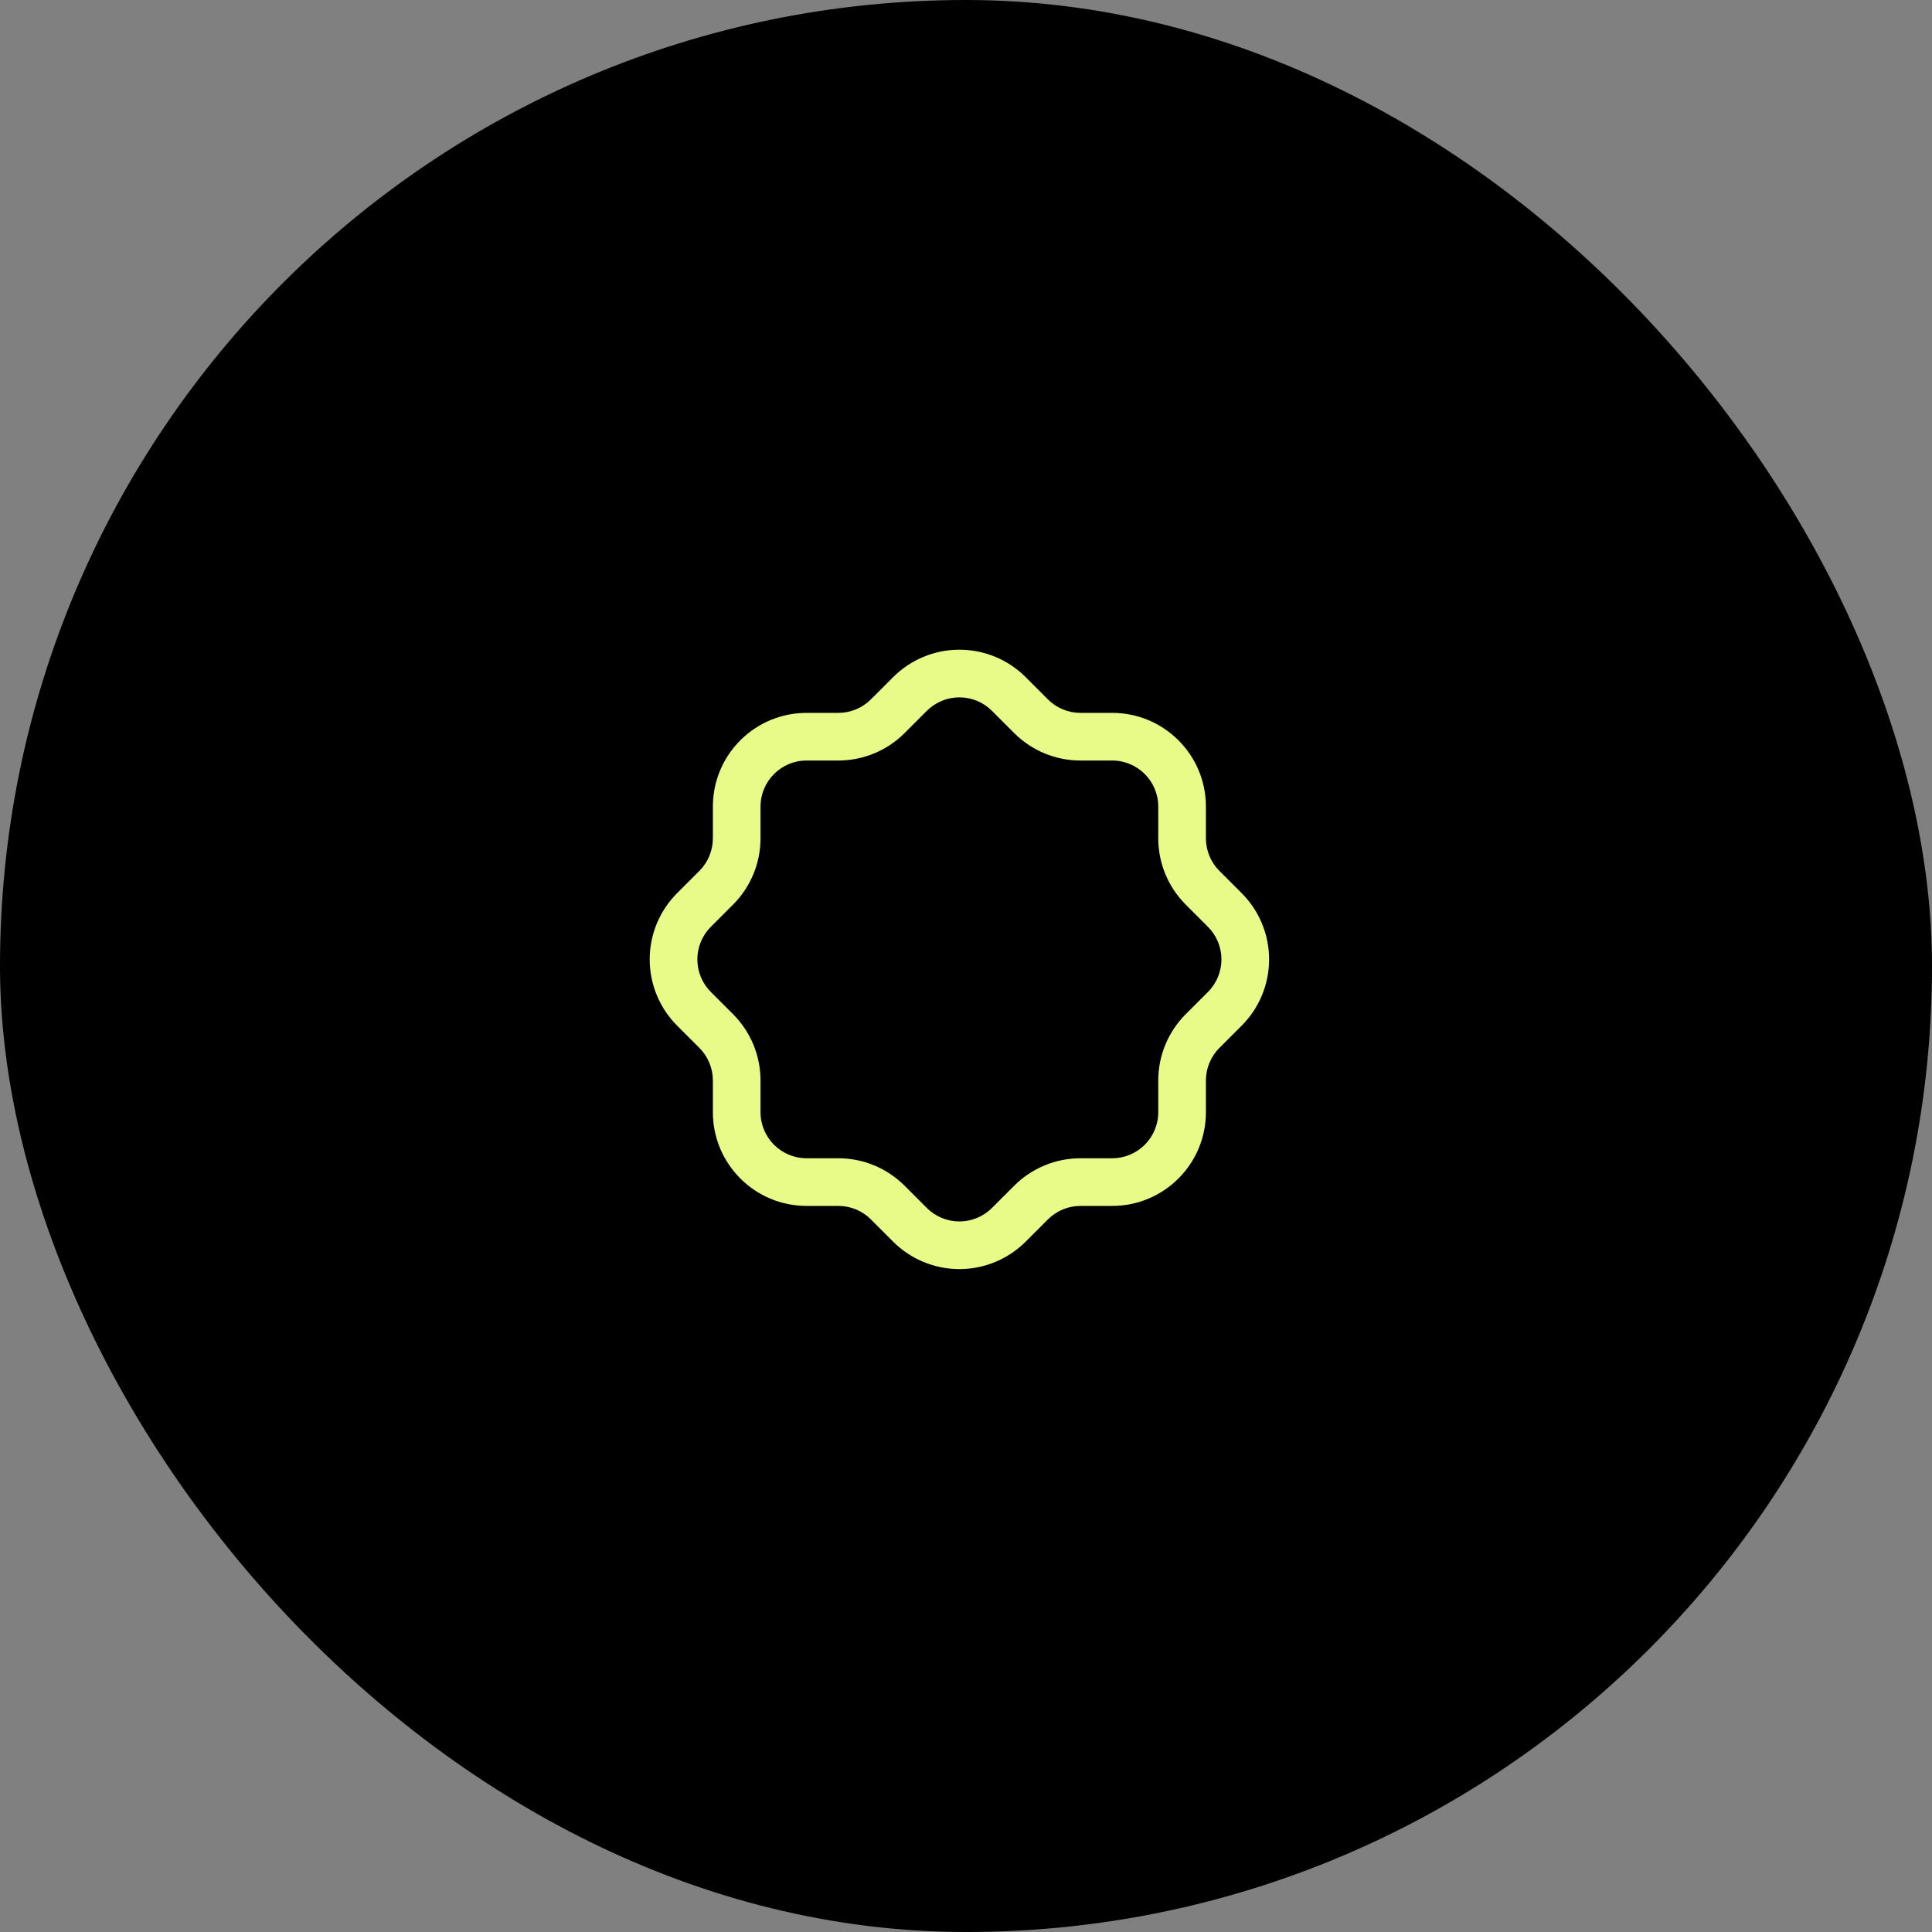 <svg xmlns="http://www.w3.org/2000/svg" width="138" height="138" viewBox="0 0 138 138">
  <rect x="0" y="0" width="138" height="138" fill="#808080" stroke="none"/>
  <g fill="none" fill-rule="evenodd">
    <rect width="138" height="138" fill="#000" rx="69"/>
    <path fill="#E8FA87" fill-rule="nonzero" d="M68.528,46.407 C70.31,46.407 72.019,47.117 73.272,48.377 L74.857,49.963 C75.472,50.575 76.307,50.92 77.174,50.92 L79.443,50.92 C83.14,50.92 86.137,53.917 86.137,57.614 L86.137,59.883 C86.137,60.75 86.481,61.584 87.091,62.197 L88.676,63.782 C89.939,65.038 90.65,66.746 90.65,68.528 C90.65,70.31 89.939,72.019 88.679,73.272 L87.094,74.857 C86.482,75.473 86.137,76.306 86.137,77.174 L86.137,79.443 C86.137,83.14 83.14,86.137 79.443,86.137 L77.175,86.137 C76.306,86.137 75.473,86.482 74.86,87.091 L73.275,88.676 C72.019,89.939 70.31,90.65 68.528,90.65 C66.746,90.65 65.038,89.939 63.785,88.679 L62.2,87.094 C61.584,86.482 60.751,86.137 59.883,86.137 L57.614,86.137 C53.917,86.137 50.92,83.14 50.92,79.443 L50.92,77.175 C50.919,76.306 50.575,75.473 49.966,74.86 L48.381,73.275 C47.117,72.019 46.407,70.31 46.407,68.528 C46.407,66.746 47.117,65.038 48.377,63.785 L49.962,62.2 C50.575,61.584 50.919,60.751 50.92,59.883 L50.92,57.614 L50.923,57.409 C51.031,53.807 53.985,50.92 57.614,50.92 L59.882,50.92 C60.751,50.919 61.584,50.575 62.197,49.966 L63.782,48.381 C65.038,47.117 66.746,46.407 68.528,46.407 Z M68.528,49.811 C67.652,49.811 66.813,50.16 66.192,50.784 L64.6,52.376 C63.347,53.622 61.651,54.322 59.883,54.323 L57.614,54.323 C55.797,54.323 54.323,55.797 54.323,57.614 L54.323,59.884 C54.322,61.651 53.622,63.347 52.373,64.603 L50.781,66.195 C50.16,66.813 49.811,67.652 49.811,68.528 C49.811,69.404 50.16,70.244 50.784,70.865 L52.376,72.457 C53.622,73.71 54.322,75.405 54.323,77.174 L54.323,79.443 C54.323,81.26 55.797,82.733 57.614,82.733 L59.884,82.733 C61.651,82.734 63.347,83.434 64.603,84.684 L66.195,86.276 C66.813,86.897 67.652,87.246 68.528,87.246 C69.404,87.246 70.244,86.897 70.865,86.272 L72.457,84.681 C73.71,83.434 75.405,82.734 77.174,82.733 L79.443,82.733 C81.26,82.733 82.733,81.26 82.733,79.443 L82.733,77.173 C82.734,75.405 83.434,73.71 84.684,72.453 L86.276,70.861 C86.897,70.244 87.246,69.404 87.246,68.528 C87.246,67.652 86.897,66.813 86.272,66.192 L84.681,64.601 C83.434,63.347 82.733,61.65 82.733,59.883 L82.733,57.614 C82.733,55.797 81.26,54.323 79.443,54.323 L77.174,54.323 C75.407,54.323 73.709,53.623 72.453,52.373 L70.861,50.781 C70.244,50.16 69.404,49.811 68.528,49.811 Z"/>
  </g>
</svg>
